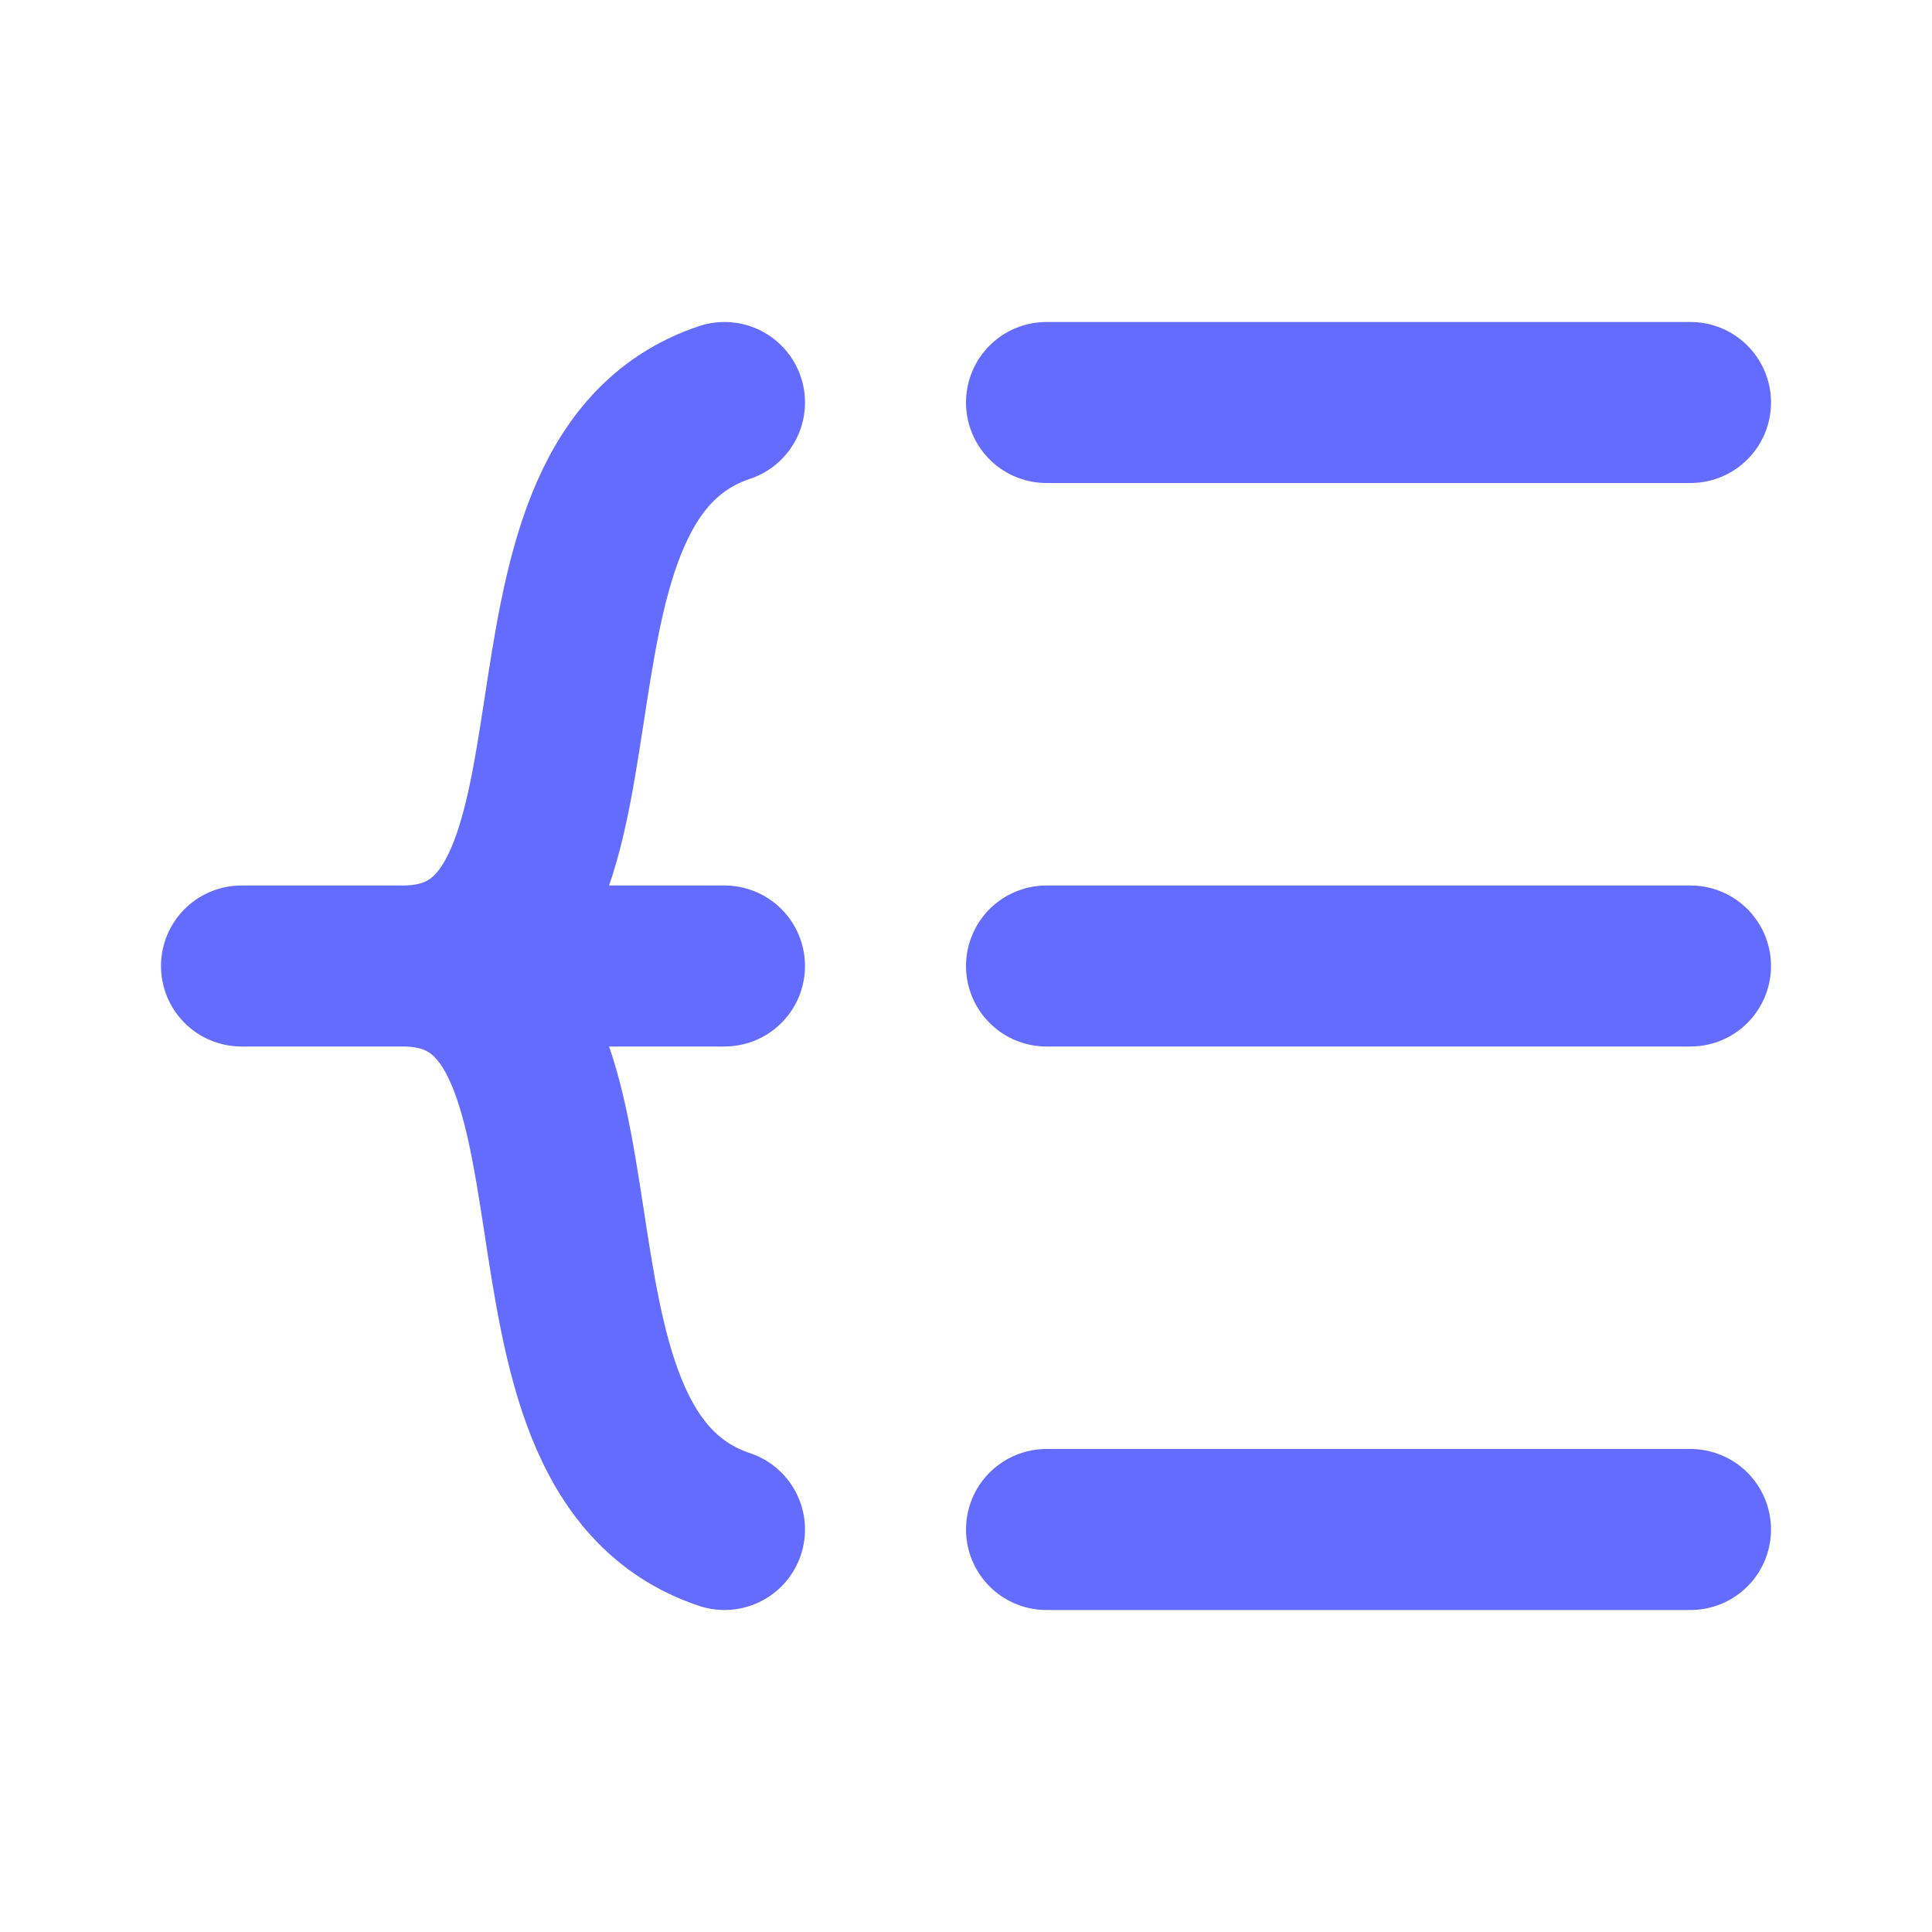 <svg xmlns="http://www.w3.org/2000/svg" width="1em" height="1em" viewBox="0 0 48 48"><path fill="none" stroke="#646cff" stroke-linecap="round" stroke-linejoin="round" stroke-width="4" d="M26 24h16M26 38h16M26 10h16M18 24H6h4m8 14c-6-2-2-14-8-14m8-14c-6 2-2 14-8 14"/></svg>
